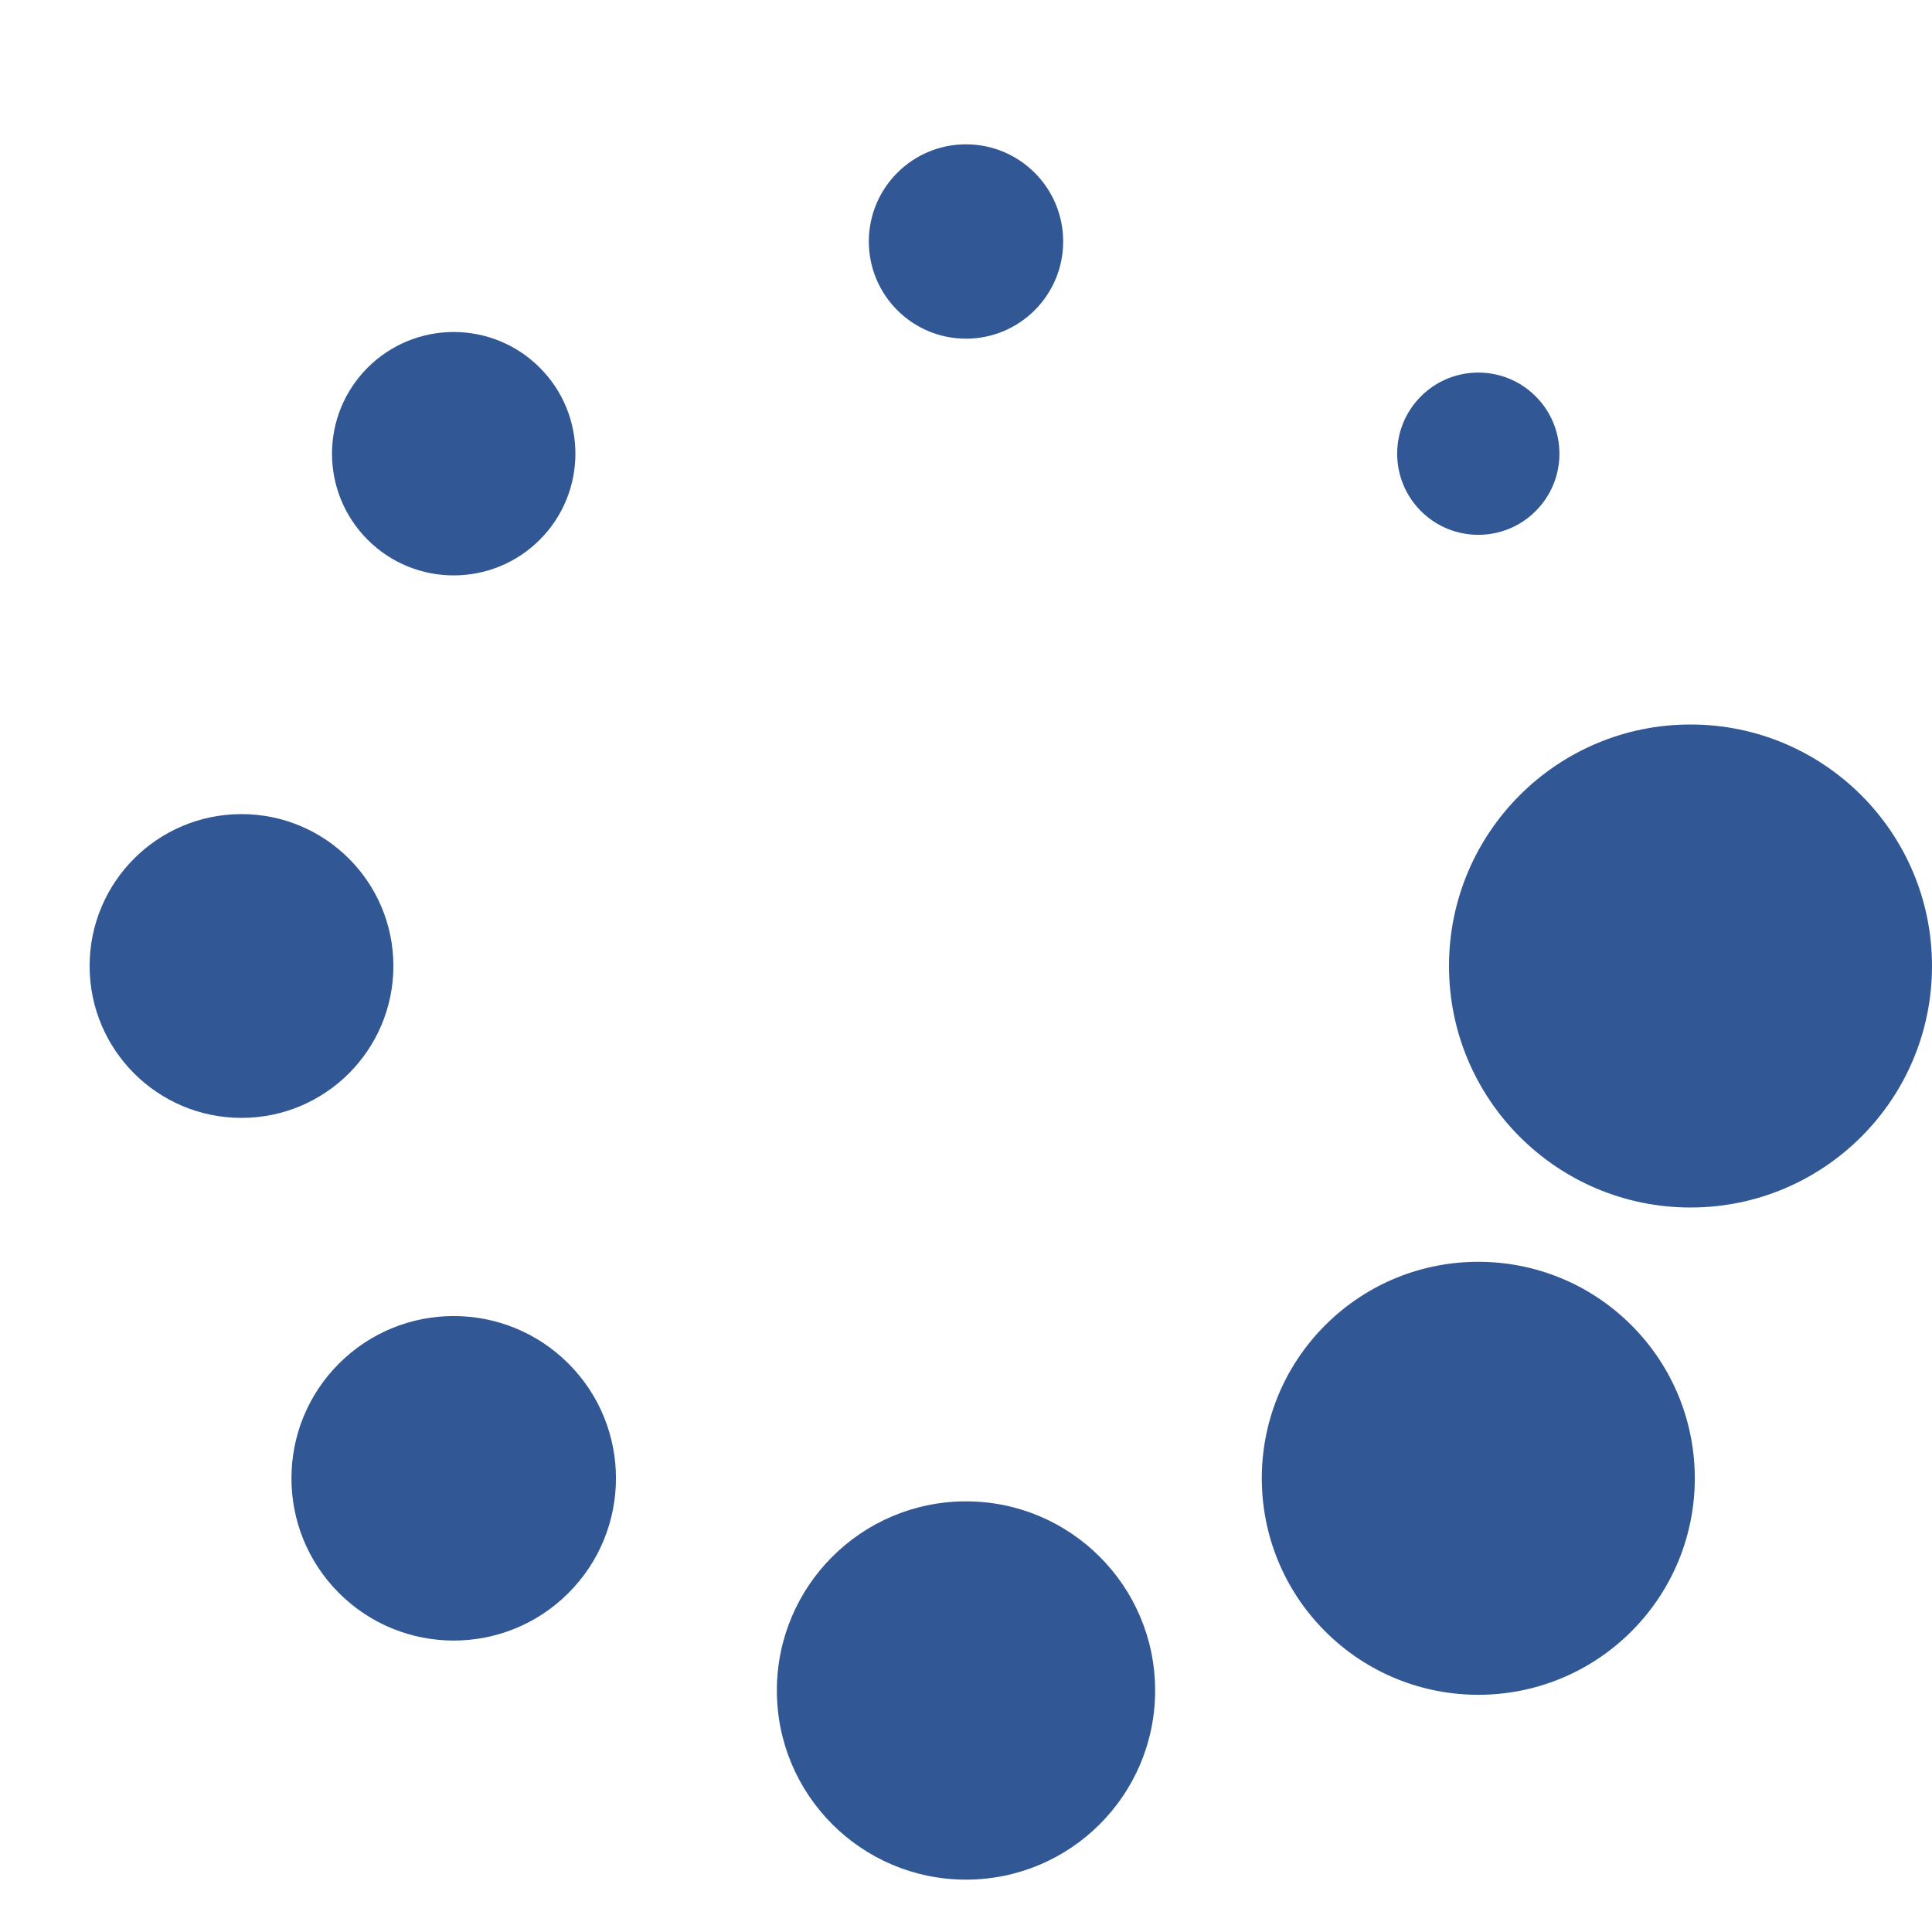 <?xml version="1.0" encoding="UTF-8" standalone="no"?><svg xmlns:svg="http://www.w3.org/2000/svg" xmlns="http://www.w3.org/2000/svg" xmlns:xlink="http://www.w3.org/1999/xlink" version="1.0" width="64px" height="64px" viewBox="0 0 128 128" xml:space="preserve"><g transform="translate(128,128) scale(-1,-1)"><circle cx="16" cy="64" r="16" fill="#315894" fill-opacity="1"/><circle cx="16" cy="64" r="14.344" fill="#315894" fill-opacity="1" transform="rotate(45 64 64)"/><circle cx="16" cy="64" r="12.531" fill="#315894" fill-opacity="1" transform="rotate(90 64 64)"/><circle cx="16" cy="64" r="10.75" fill="#315894" fill-opacity="1" transform="rotate(135 64 64)"/><circle cx="16" cy="64" r="10.063" fill="#315894" fill-opacity="1" transform="rotate(180 64 64)"/><circle cx="16" cy="64" r="8.063" fill="#315894" fill-opacity="1" transform="rotate(225 64 64)"/><circle cx="16" cy="64" r="6.438" fill="#315894" fill-opacity="1" transform="rotate(270 64 64)"/><circle cx="16" cy="64" r="5.375" fill="#315894" fill-opacity="1" transform="rotate(315 64 64)"/><animateTransform attributeName="transform" type="rotate" values="45 64 64;90 64 64;135 64 64;180 64 64;225 64 64;270 64 64;315 64 64;0 64 64" calcMode="discrete" dur="880ms" repeatCount="indefinite"></animateTransform></g></svg>